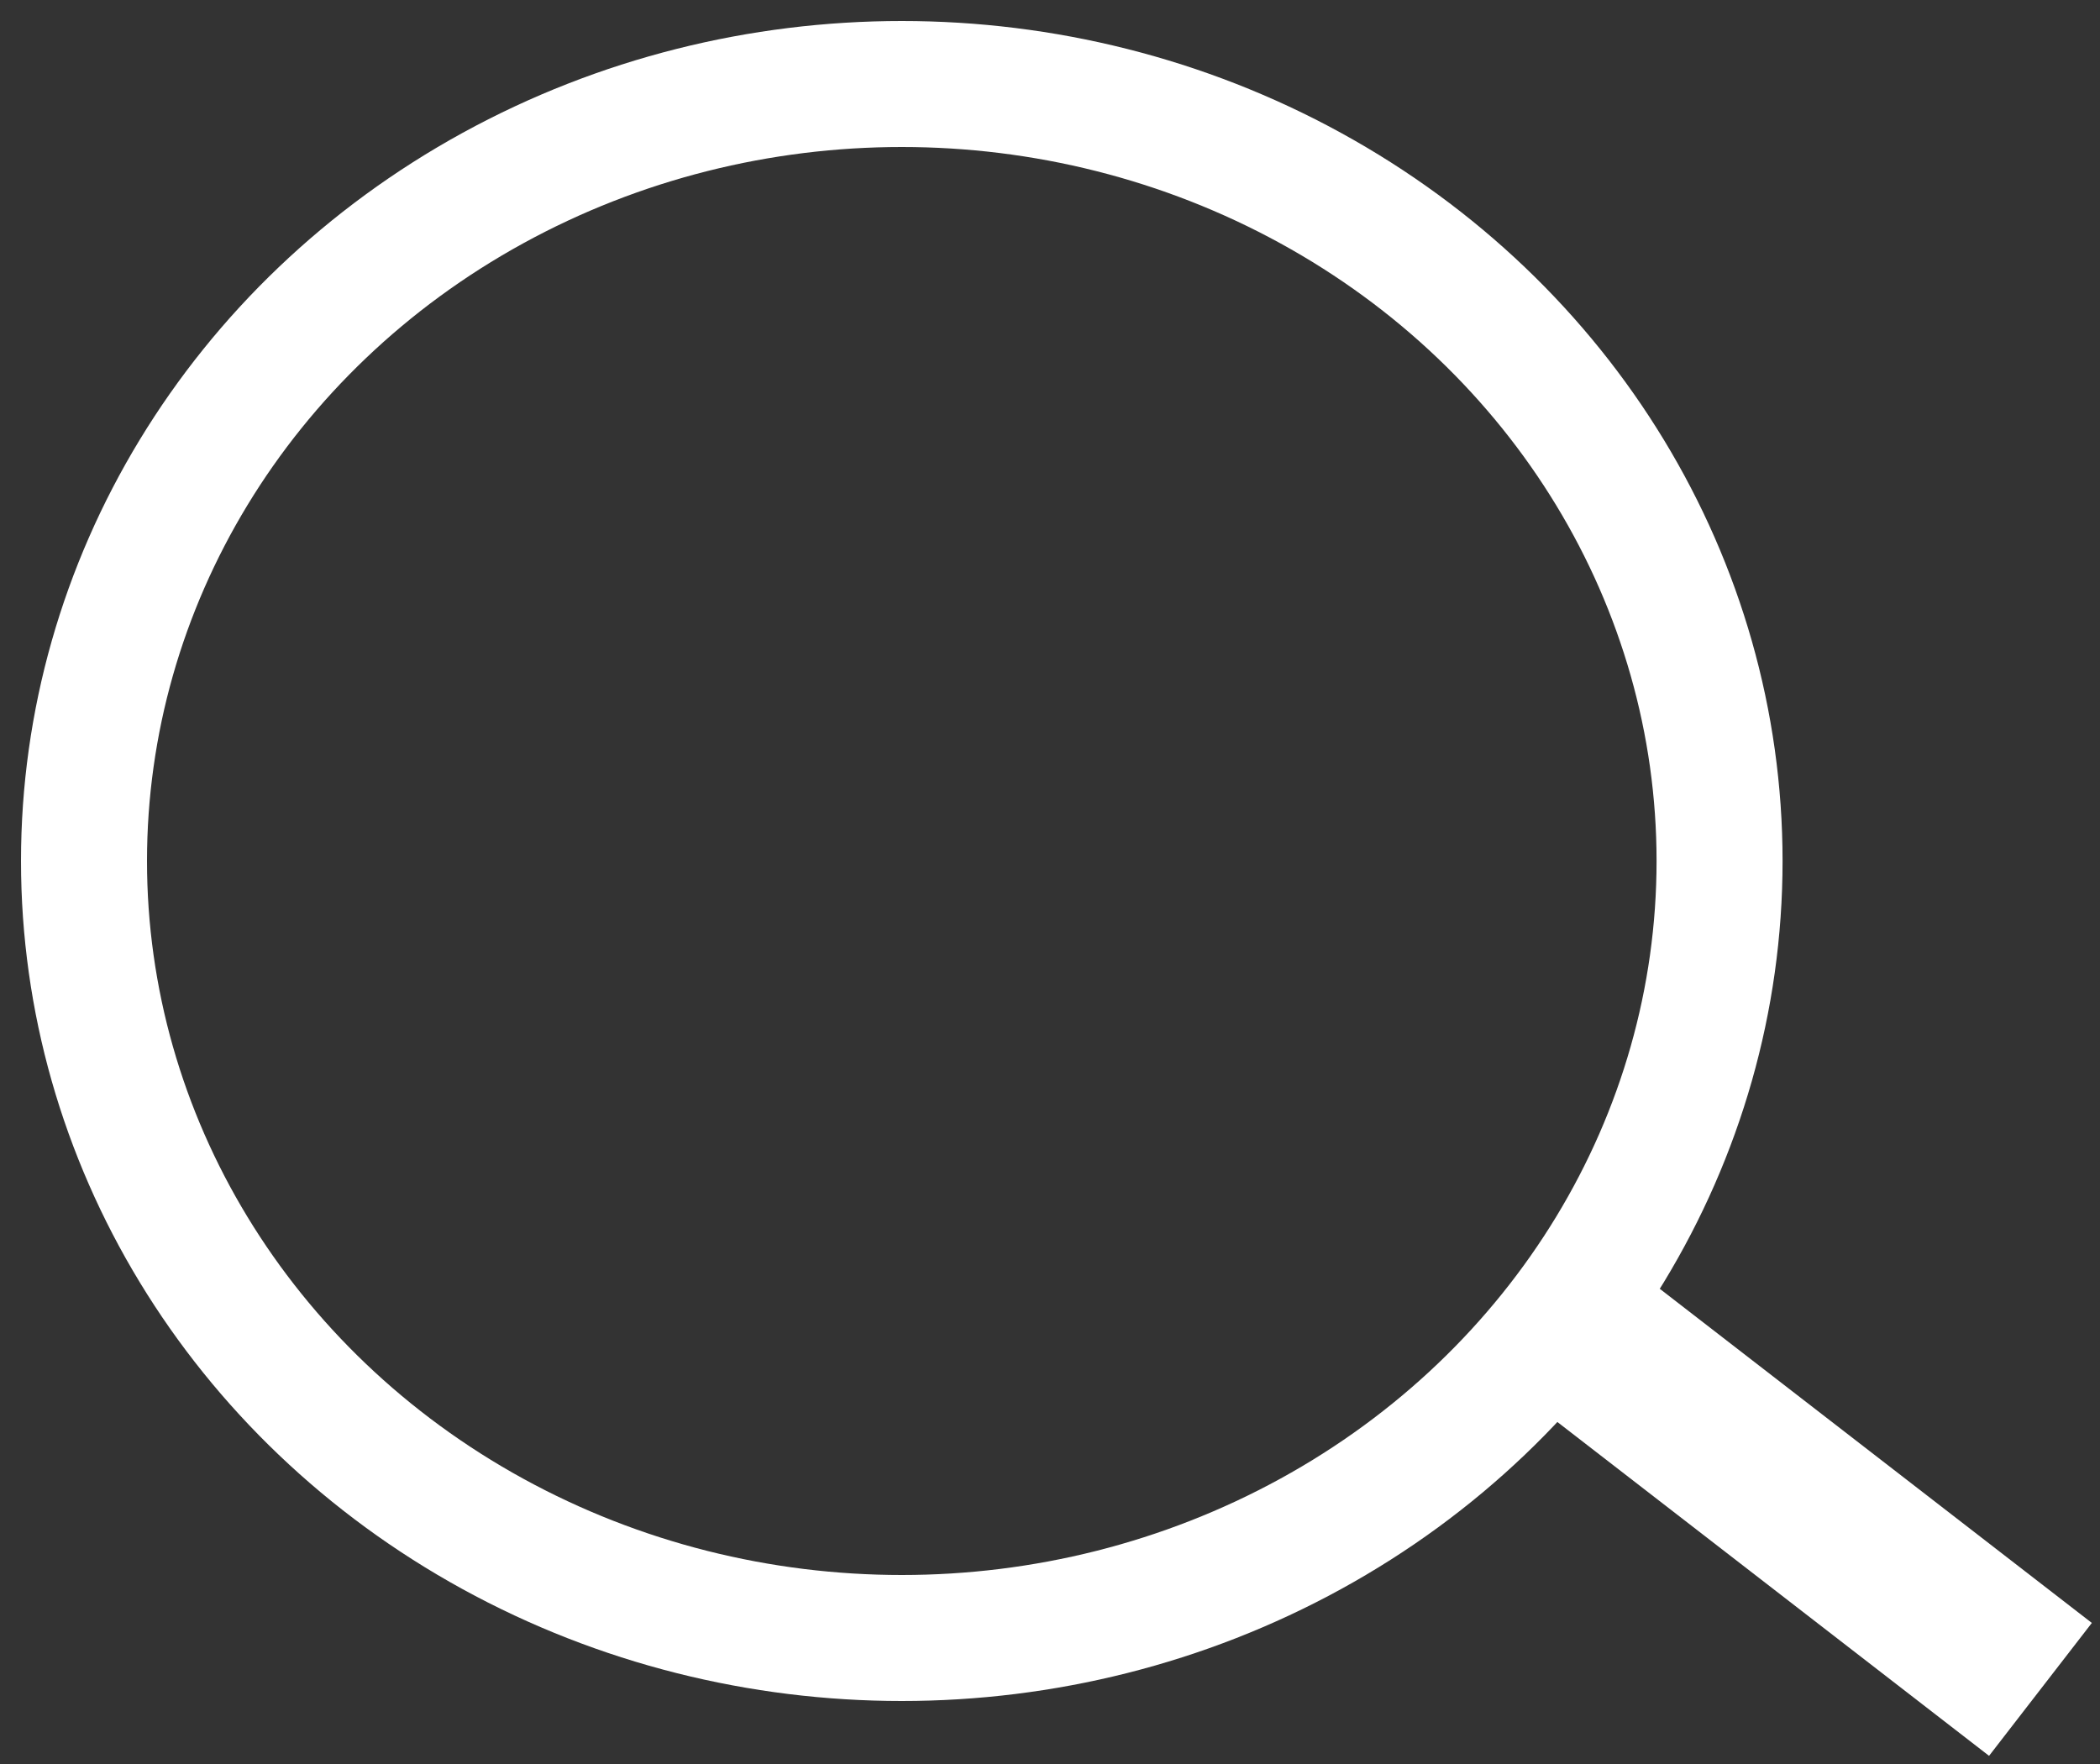 <?xml version="1.0" encoding="UTF-8"?>
<svg width="50px" height="42px" viewBox="0 0 50 42" version="1.1" xmlns="http://www.w3.org/2000/svg" xmlns:xlink="http://www.w3.org/1999/xlink">
    <rect x="0" y="0" width="50" height="42" fill="#333333" stroke="none"/>
    <!-- Generator: Sketch 53.2 (72643) - https://sketchapp.com -->
    <title>Group 12</title>
    <desc>Created with Sketch.</desc>
    <g id="1.0-Homepage" stroke="none" stroke-width="1" fill="none" fill-rule="evenodd">
        <g id="Hamburger-Menu" transform="translate(-1699, -37)" stroke="#FFFFFF">
            <g id="Group-3" transform="translate(1701, 38)">
                <g id="Group-12" transform="translate(0, 1)">
                    <g id="Group-35">
                        <g id="Group-9-Copy" stroke-width="3">
                            <ellipse id="Oval-2" cx="19.471" cy="18.5" rx="19.471" ry="18.5"></ellipse>
                        </g>
                        <path d="M37.212,30.977 L45,37" id="Line-4" stroke-width="4" stroke-linecap="square"></path>
                    </g>
                </g>
            </g>
        </g>
    </g>
</svg>